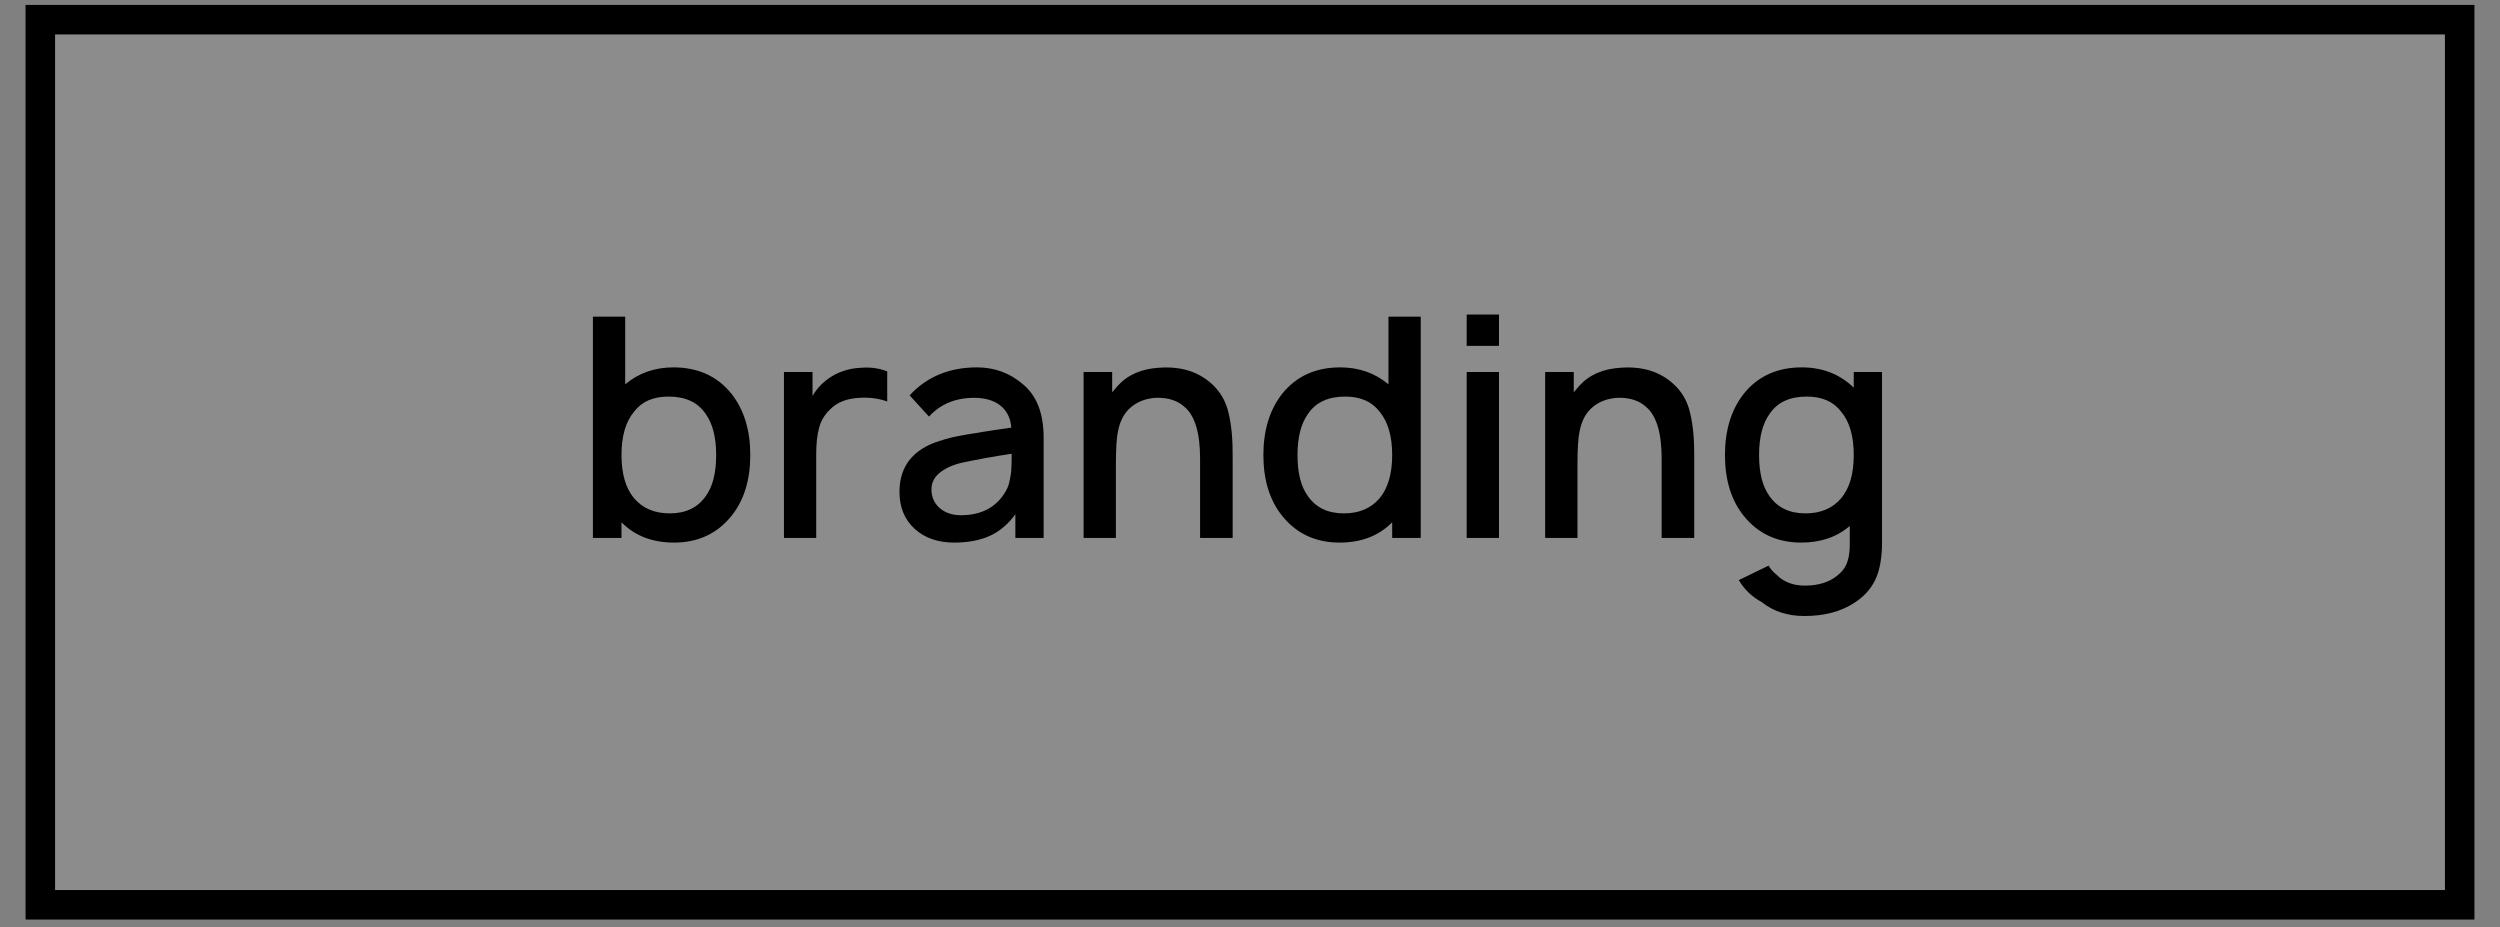 <?xml version="1.0" encoding="UTF-8"?> <svg xmlns="http://www.w3.org/2000/svg" width="62" height="23" viewBox="0 0 62 23" fill="none"><rect x="0" y="0" width="62" height="23" fill="#808080" stroke="none"/><rect data-figma-bg-blur-radius="14.6341" x="1" y="0.488" width="60" height="21.951" fill="white" fill-opacity="0.1" stroke="black" stroke-width="0.732"></rect><path d="M18.142 9.767C18.452 10.163 18.607 10.669 18.607 11.284C18.607 11.903 18.452 12.406 18.142 12.793C17.786 13.235 17.311 13.456 16.716 13.456C16.178 13.456 15.743 13.288 15.413 12.953V13.341H14.704V7.854H15.505V9.531C15.84 9.251 16.239 9.111 16.701 9.111C17.311 9.111 17.791 9.33 18.142 9.767ZM17.502 12.305C17.674 12.071 17.761 11.731 17.761 11.284C17.761 10.841 17.672 10.498 17.494 10.255C17.301 9.975 16.996 9.835 16.579 9.835C16.198 9.835 15.914 9.96 15.726 10.209C15.517 10.458 15.413 10.816 15.413 11.284C15.413 11.751 15.517 12.109 15.726 12.358C15.939 12.607 16.234 12.732 16.61 12.732C17.006 12.732 17.303 12.589 17.502 12.305ZM21.385 9.119C21.599 9.104 21.805 9.134 22.003 9.21V9.957C21.794 9.881 21.566 9.851 21.317 9.866C20.997 9.881 20.75 9.98 20.577 10.163C20.445 10.29 20.356 10.443 20.311 10.62C20.265 10.793 20.242 11.009 20.242 11.268V13.341H19.442V9.226H20.151V9.82C20.242 9.658 20.372 9.515 20.539 9.393C20.778 9.221 21.06 9.129 21.385 9.119ZM25.882 13.341H25.181V12.755C24.993 13.009 24.777 13.189 24.533 13.296C24.294 13.402 24.004 13.456 23.664 13.456C23.257 13.456 22.93 13.341 22.681 13.113C22.432 12.884 22.307 12.579 22.307 12.198C22.307 11.66 22.549 11.273 23.031 11.04C23.128 10.994 23.237 10.953 23.359 10.918C23.481 10.877 23.623 10.841 23.786 10.811C23.948 10.78 24.083 10.758 24.19 10.742C24.297 10.722 24.454 10.697 24.662 10.666C24.871 10.636 25.01 10.615 25.081 10.605C25.061 10.366 24.97 10.184 24.807 10.056C24.645 9.929 24.429 9.866 24.159 9.866C23.697 9.866 23.323 10.021 23.039 10.331L22.559 9.805C22.985 9.343 23.542 9.111 24.228 9.111C24.665 9.111 25.046 9.251 25.371 9.531C25.712 9.815 25.882 10.255 25.882 10.849V13.341ZM24.937 12.191C24.988 12.109 25.023 12.013 25.043 11.901C25.069 11.784 25.081 11.69 25.081 11.619C25.087 11.548 25.089 11.426 25.089 11.253C24.652 11.319 24.243 11.393 23.862 11.474C23.638 11.525 23.456 11.606 23.313 11.718C23.171 11.83 23.1 11.97 23.1 12.137C23.1 12.325 23.168 12.48 23.306 12.602C23.443 12.719 23.618 12.777 23.831 12.777C24.34 12.777 24.708 12.582 24.937 12.191ZM30.029 9.5C30.257 9.698 30.405 9.95 30.471 10.255C30.542 10.554 30.575 10.918 30.57 11.345V13.341H29.762V11.375C29.762 10.74 29.635 10.313 29.381 10.095C29.203 9.932 28.964 9.856 28.664 9.866C28.425 9.881 28.225 9.955 28.062 10.087C27.889 10.224 27.778 10.427 27.727 10.697C27.691 10.849 27.674 11.129 27.674 11.535V11.543V13.341H26.873V9.226H27.582V9.729L27.712 9.576C27.961 9.297 28.309 9.144 28.756 9.119C29.274 9.083 29.698 9.21 30.029 9.5ZM34.434 7.854H35.234V13.341H34.526V12.953C34.195 13.288 33.761 13.456 33.222 13.456C32.628 13.456 32.153 13.235 31.797 12.793C31.487 12.406 31.332 11.903 31.332 11.284C31.332 10.669 31.487 10.163 31.797 9.767C32.148 9.33 32.628 9.111 33.237 9.111C33.7 9.111 34.099 9.251 34.434 9.531V7.854ZM34.213 12.358C34.421 12.109 34.526 11.751 34.526 11.284C34.526 10.816 34.421 10.458 34.213 10.209C34.025 9.96 33.741 9.835 33.359 9.835C32.943 9.835 32.638 9.975 32.445 10.255C32.267 10.498 32.178 10.841 32.178 11.284C32.178 11.731 32.264 12.071 32.437 12.305C32.635 12.589 32.933 12.732 33.329 12.732C33.705 12.732 34 12.607 34.213 12.358ZM36.374 7.8H37.175V8.578H36.374V7.8ZM36.374 9.226H37.175V13.341H36.374V9.226ZM41.476 9.5C41.705 9.698 41.852 9.95 41.918 10.255C41.989 10.554 42.022 10.918 42.017 11.345V13.341H41.209V11.375C41.209 10.74 41.082 10.313 40.828 10.095C40.65 9.932 40.411 9.856 40.112 9.866C39.873 9.881 39.672 9.955 39.509 10.087C39.337 10.224 39.225 10.427 39.174 10.697C39.139 10.849 39.121 11.129 39.121 11.535V11.543V13.341H38.32V9.226H39.029V9.729L39.159 9.576C39.408 9.297 39.756 9.144 40.203 9.119C40.721 9.083 41.146 9.21 41.476 9.5ZM45.973 9.226H46.674V13.456C46.674 13.827 46.621 14.129 46.514 14.363C46.407 14.597 46.232 14.792 45.988 14.95C45.653 15.168 45.241 15.277 44.753 15.277C44.332 15.277 43.978 15.163 43.694 14.934C43.45 14.802 43.259 14.619 43.122 14.386L43.862 14.027C43.902 14.104 43.966 14.177 44.052 14.248C44.23 14.431 44.466 14.523 44.761 14.523C45.096 14.523 45.366 14.439 45.569 14.271C45.691 14.175 45.772 14.063 45.813 13.936C45.858 13.814 45.879 13.649 45.874 13.441V13.044C45.554 13.319 45.152 13.456 44.669 13.456C44.075 13.456 43.6 13.235 43.244 12.793C42.934 12.406 42.779 11.903 42.779 11.284C42.779 10.669 42.934 10.163 43.244 9.767C43.595 9.33 44.075 9.111 44.685 9.111C45.198 9.111 45.627 9.279 45.973 9.614V9.226ZM44.776 12.732C45.152 12.732 45.447 12.607 45.66 12.358C45.869 12.109 45.973 11.751 45.973 11.284C45.973 10.816 45.869 10.458 45.66 10.209C45.472 9.96 45.188 9.835 44.807 9.835C44.39 9.835 44.085 9.975 43.892 10.255C43.714 10.498 43.625 10.841 43.625 11.284C43.625 11.731 43.712 12.071 43.884 12.305C44.083 12.589 44.38 12.732 44.776 12.732Z" fill="black"></path><defs><clipPath id="bgblur_0_7_13858_clip_path" transform="translate(14 14.512)"><rect x="1" y="0.488" width="60" height="21.951"></rect></clipPath></defs></svg> 